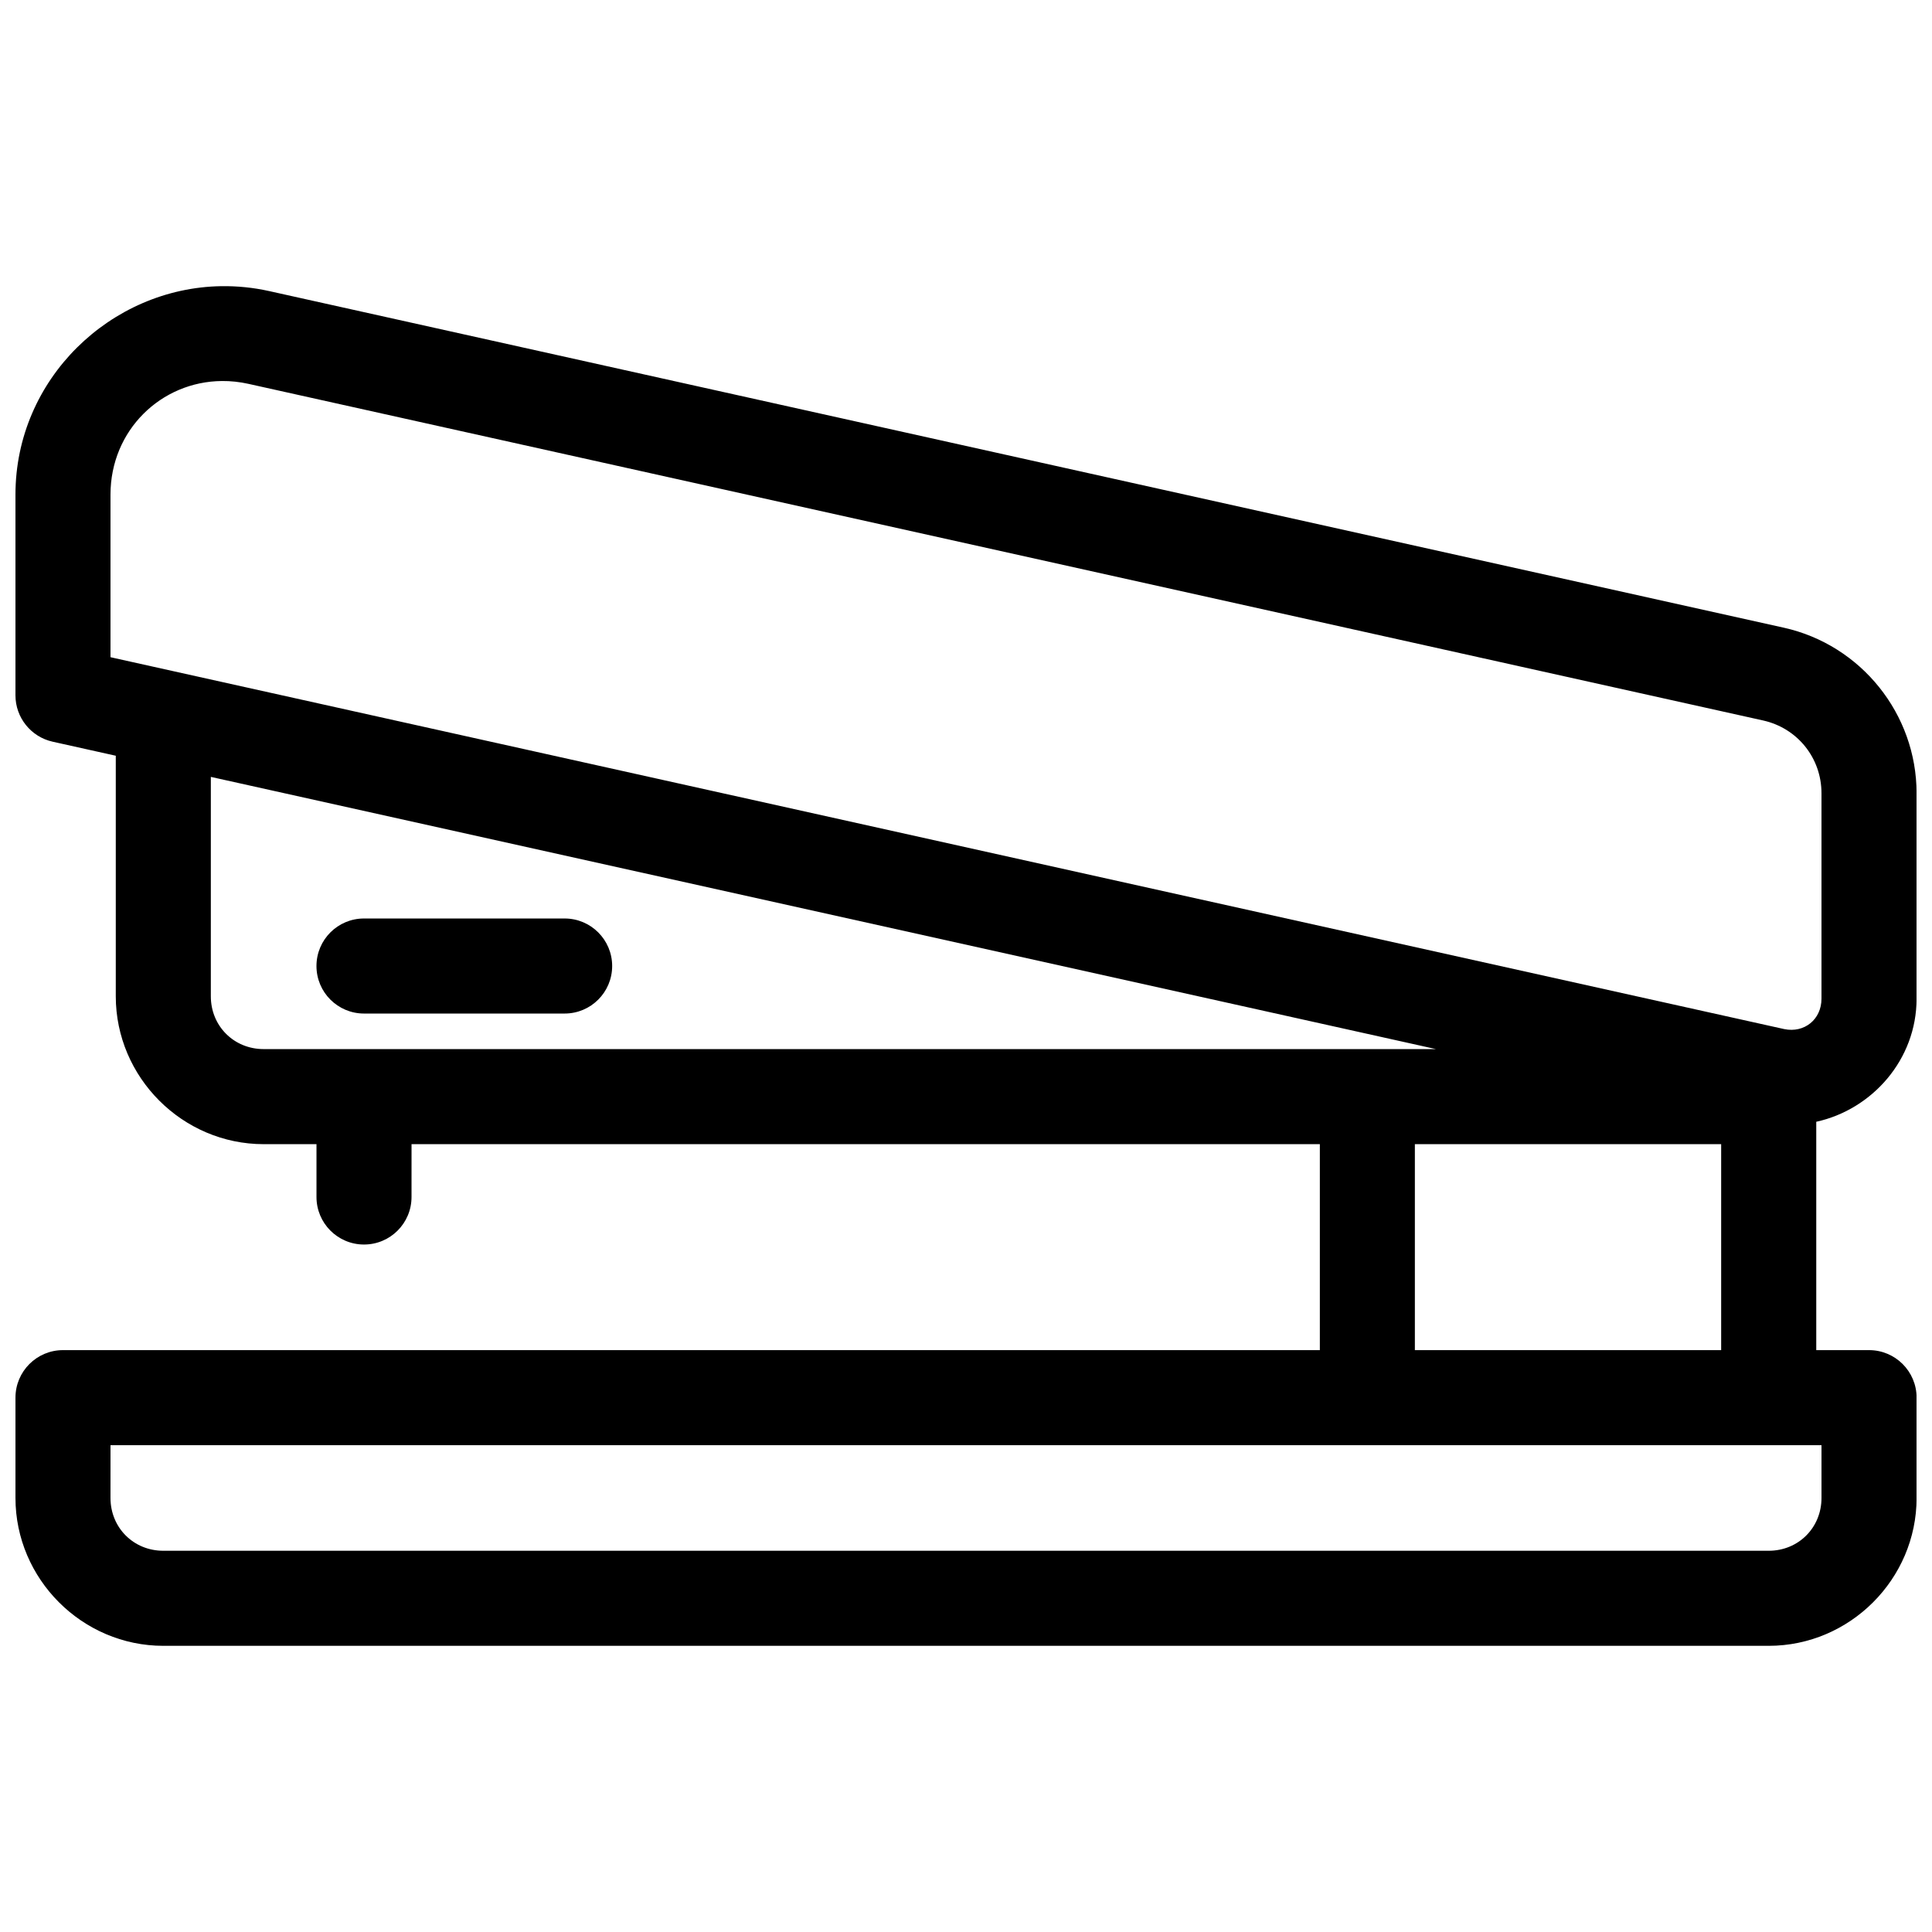 <?xml version="1.0" encoding="UTF-8"?>
<!-- Uploaded to: ICON Repo, www.svgrepo.com, Generator: ICON Repo Mixer Tools -->
<svg width="800px" height="800px" version="1.1" viewBox="144 144 512 512" xmlns="http://www.w3.org/2000/svg">
 <defs>
  <clipPath id="a">
   <path d="m148.09 219h503.81v362h-503.81z"/>
  </clipPath>
 </defs>
 <g clip-path="url(#a)">
  <path d="m202.62 219.84c-29.25 0.453-54.523 24.559-54.523 55.242v53.176c-0.004 5.902 4.098 11.016 9.859 12.301l16.727 3.719v63.754c0 21.492 17.691 39.184 39.184 39.184h14.004v13.992c-0.004 6.961 5.637 12.605 12.594 12.605 6.961 0 12.602-5.644 12.594-12.605l0.004-13.992h240.71v54.582h-333.08c-6.957 0-12.594 5.641-12.594 12.594v26.586c0 21.492 17.691 39.184 39.184 39.184h425.45c21.492 0 39.184-17.691 39.184-39.184v-26.586c0-6.957-5.641-12.594-12.594-12.594h-13.996v-60.516c14.785-3.238 26.586-16.449 26.586-32.621v-54.445c0-21-14.711-39.32-35.207-43.875l-401.36-89.199c-4.281-0.953-8.535-1.363-12.715-1.301zm0.207 25.133c2.301-0.02 4.664 0.227 7.047 0.758l401.36 89.199c9.113 2.023 15.477 9.953 15.477 19.285v54.445c0 5.492-4.523 9.16-9.871 8.059l-442.16-98.242-1.398-0.316v-43.078c0-17.074 13.422-29.988 29.539-30.109zm-2.953 104.91c108.22 24.035 216.44 48.086 324.66 72.137h-310.67c-7.879 0-13.992-6.113-13.992-13.992zm319.08 97.328h81.172v54.582h-81.172zm-345.67 79.773h453.43v13.992c0 7.879-6.113 13.992-13.992 13.992h-425.45c-7.879 0-13.992-6.113-13.992-13.992z" fill-rule="evenodd"/>
 </g>
 <path d="m240.46 387.41c-6.957 0-12.594 5.641-12.594 12.594 0 6.957 5.641 12.594 12.594 12.594h53.176c6.957 0 12.594-5.641 12.594-12.594 0-6.957-5.641-12.594-12.594-12.594z" fill-rule="evenodd"/>
</svg>